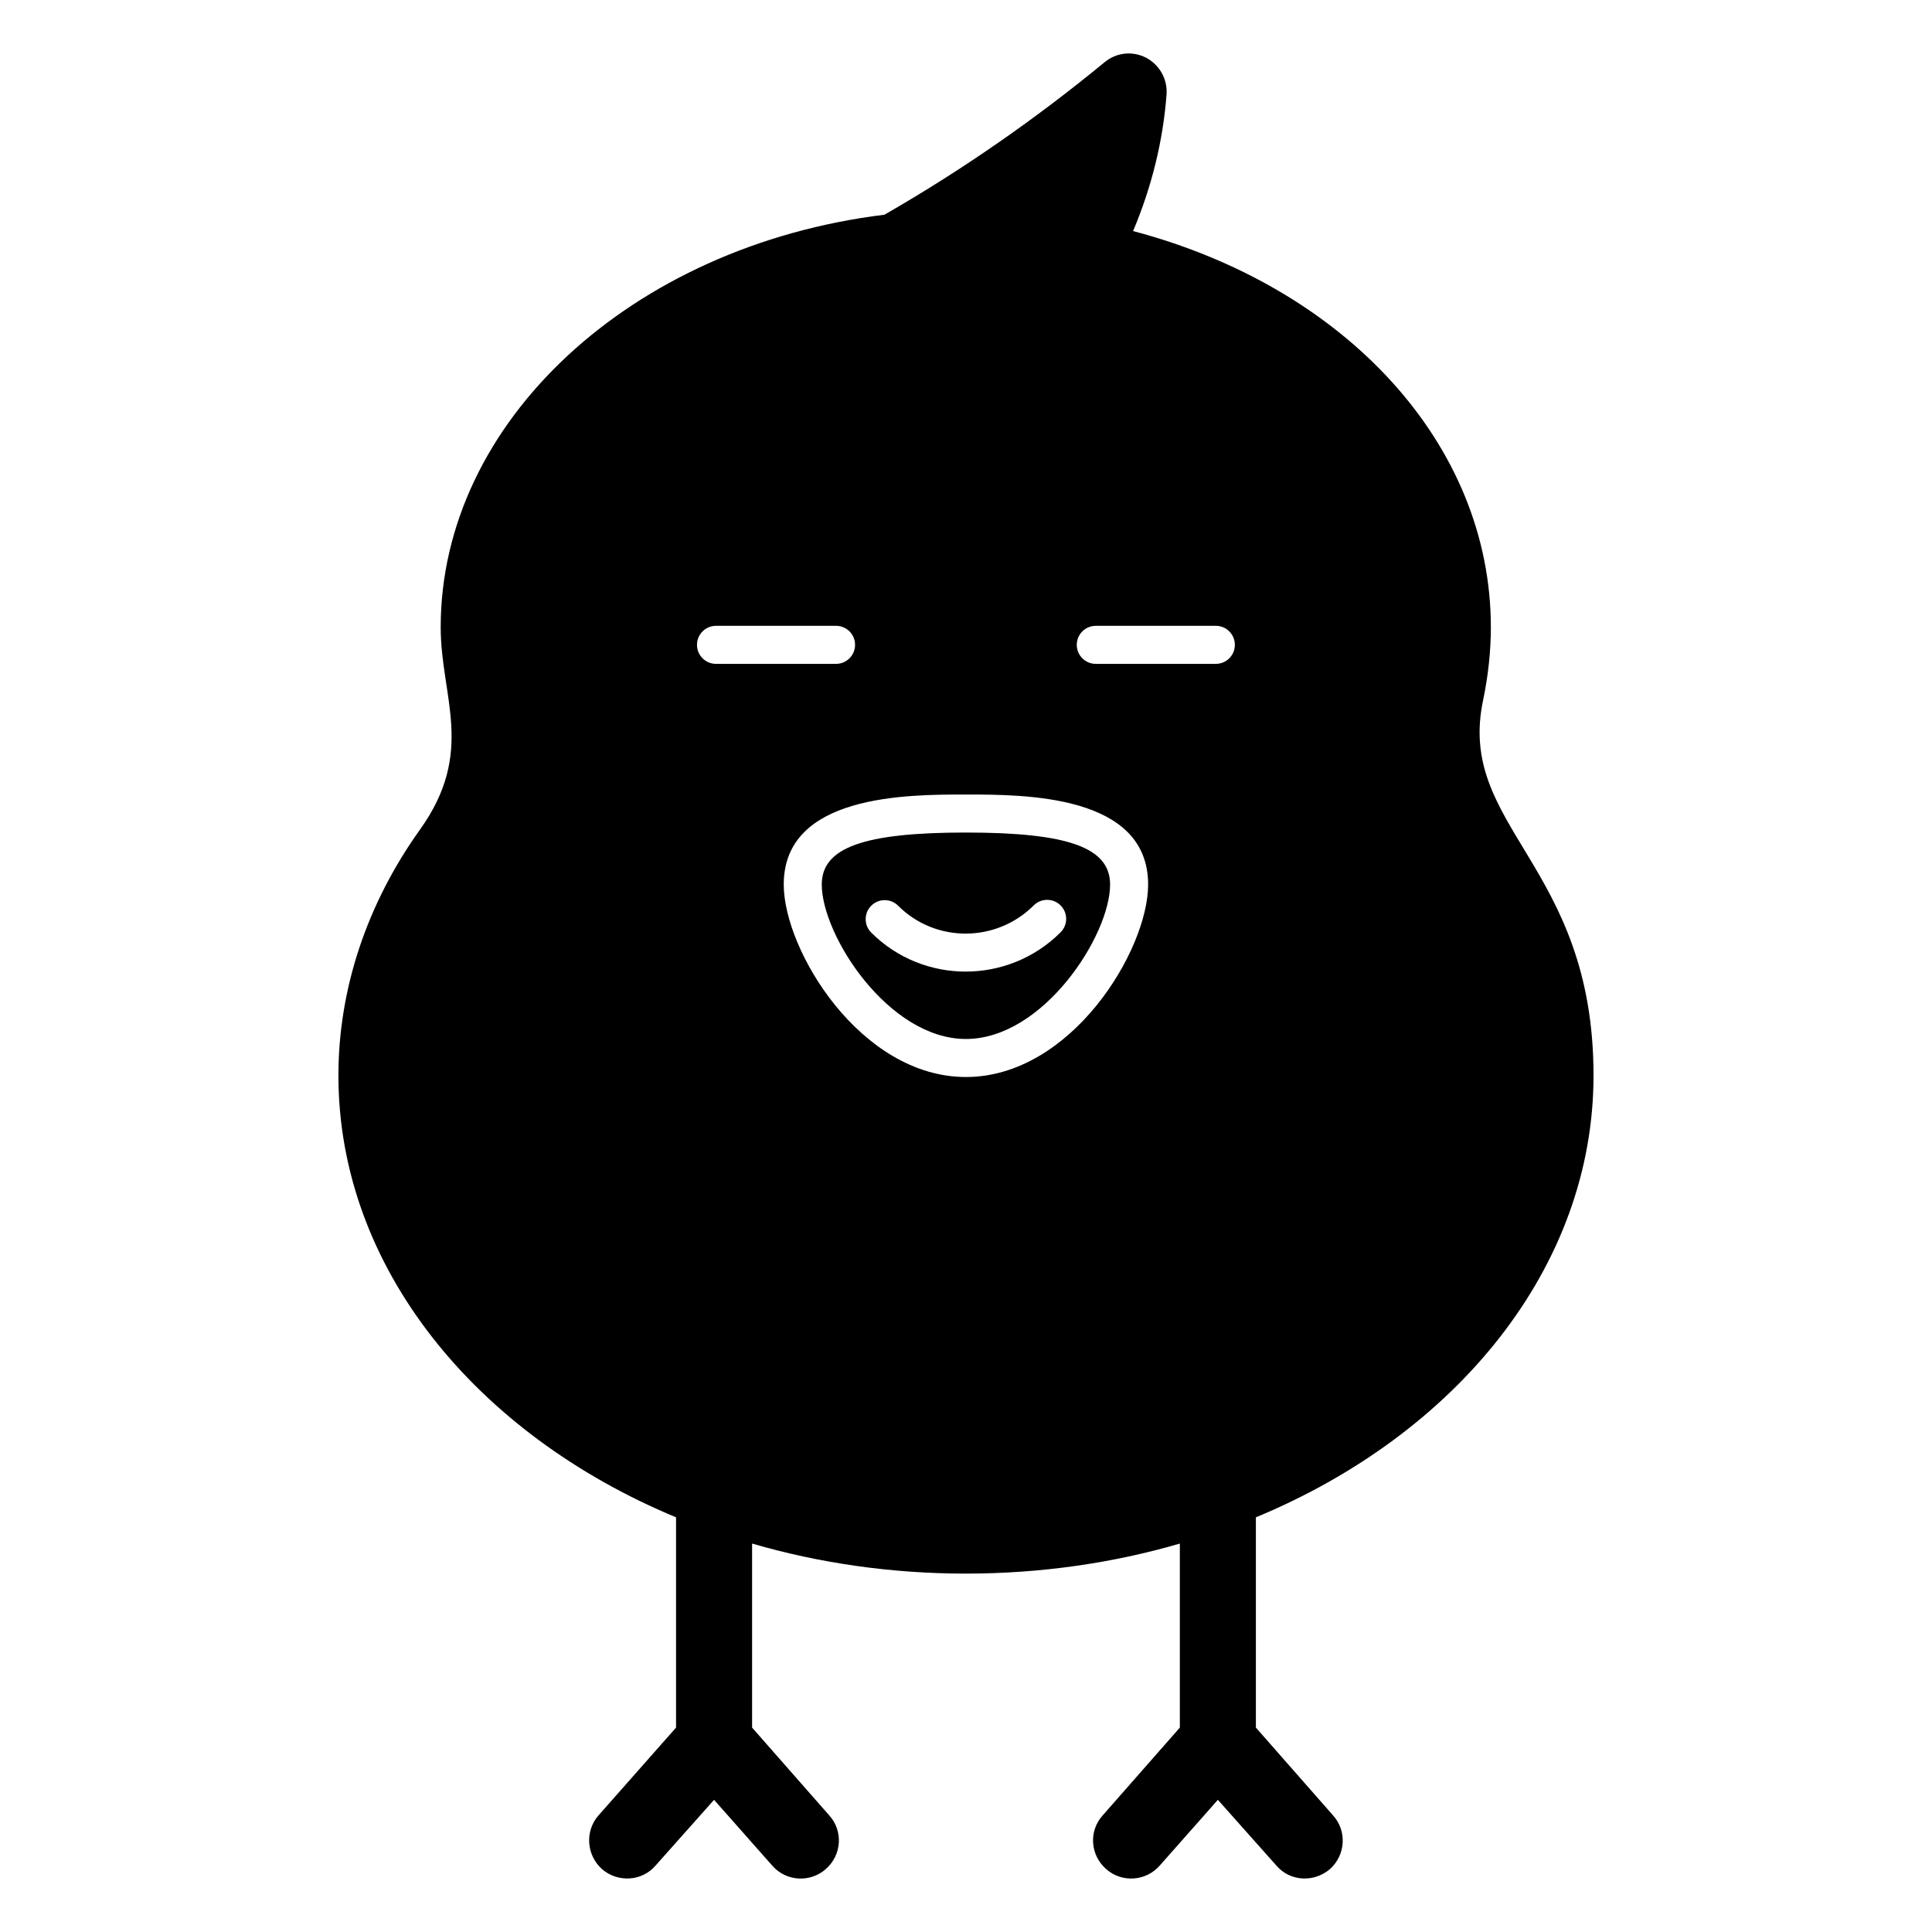 <?xml version="1.0" encoding="UTF-8"?>
<!-- Uploaded to: SVG Repo, www.svgrepo.com, Generator: SVG Repo Mixer Tools -->
<svg fill="#000000" width="800px" height="800px" version="1.1" viewBox="144 144 512 512" xmlns="http://www.w3.org/2000/svg">
 <g>
  <path d="m399.98 364.63c-27.133 0-38.203 3.996-38.203 13.777 0 13.48 17.684 40.934 38.203 40.934s38.207-27.453 38.207-40.934c0-9.781-11.07-13.777-38.207-13.777zm25.09 26.441c-6.941 6.938-16.059 10.41-25.164 10.41-9.066 0-18.121-3.445-25.016-10.332-1.969-1.969-1.969-5.156 0-7.125s5.156-1.969 7.125 0c9.879 9.891 25.996 9.84 35.93-0.078 1.969-1.969 5.156-1.969 7.125 0s1.969 5.156 0 7.125z"/>
  <path d="m566.3 429.02c0-56.172-36.527-65.75-29.223-99.652 1.309-6.348 2.016-12.797 2.016-19.145 0-48.363-38.391-90.082-94.816-104.99 4.938-11.688 7.961-23.98 8.867-36.172 0.301-4.031-1.812-7.859-5.441-9.777-3.527-1.812-7.859-1.41-10.984 1.211-18.238 15.012-37.785 28.617-58.34 40.406-67.211 8.262-117.59 55.016-117.59 109.32 0 18.492 9.316 33.023-5.543 53.707-14.105 19.75-21.562 42.32-21.562 65.09 0 50.785 36.375 95.02 89.477 117.09v55.723l-20.555 23.273c-3.629 4.133-3.223 10.48 0.906 14.207 4.133 3.625 10.578 3.324 14.207-0.906l15.516-17.434 15.418 17.434c3.746 4.305 10.184 4.508 14.207 0.906 4.231-3.731 4.637-10.078 0.906-14.207l-20.453-23.273v-48.77c17.633 5.141 36.777 7.961 56.629 7.961 19.953 0 39.098-2.82 56.73-7.961v48.77l-20.453 23.273c-3.727 4.133-3.324 10.48 0.906 14.207 4.133 3.695 10.57 3.273 14.207-0.906l15.418-17.434 15.516 17.434c3.629 4.234 9.977 4.535 14.207 0.906 4.133-3.731 4.535-10.078 0.805-14.207l-20.453-23.273v-55.723c53.203-22.066 89.477-66.301 89.477-117.09zm-232.55-109.09c-2.785 0-5.039-2.254-5.039-5.039 0-2.785 2.254-5.039 5.039-5.039h31.812c2.785 0 5.039 2.254 5.039 5.039 0 2.785-2.254 5.039-5.039 5.039zm66.23 109.49c-27.891 0-48.281-33.543-48.281-51.012 0-23.852 32.609-23.852 48.281-23.852 15.676 0 48.285 0 48.285 23.852 0 17.469-20.391 51.012-48.285 51.012zm66.23-109.49h-31.816c-2.785 0-5.039-2.254-5.039-5.039 0-2.785 2.254-5.039 5.039-5.039h31.816c2.785 0 5.039 2.254 5.039 5.039 0 2.785-2.254 5.039-5.039 5.039z"/>
 </g>
</svg>